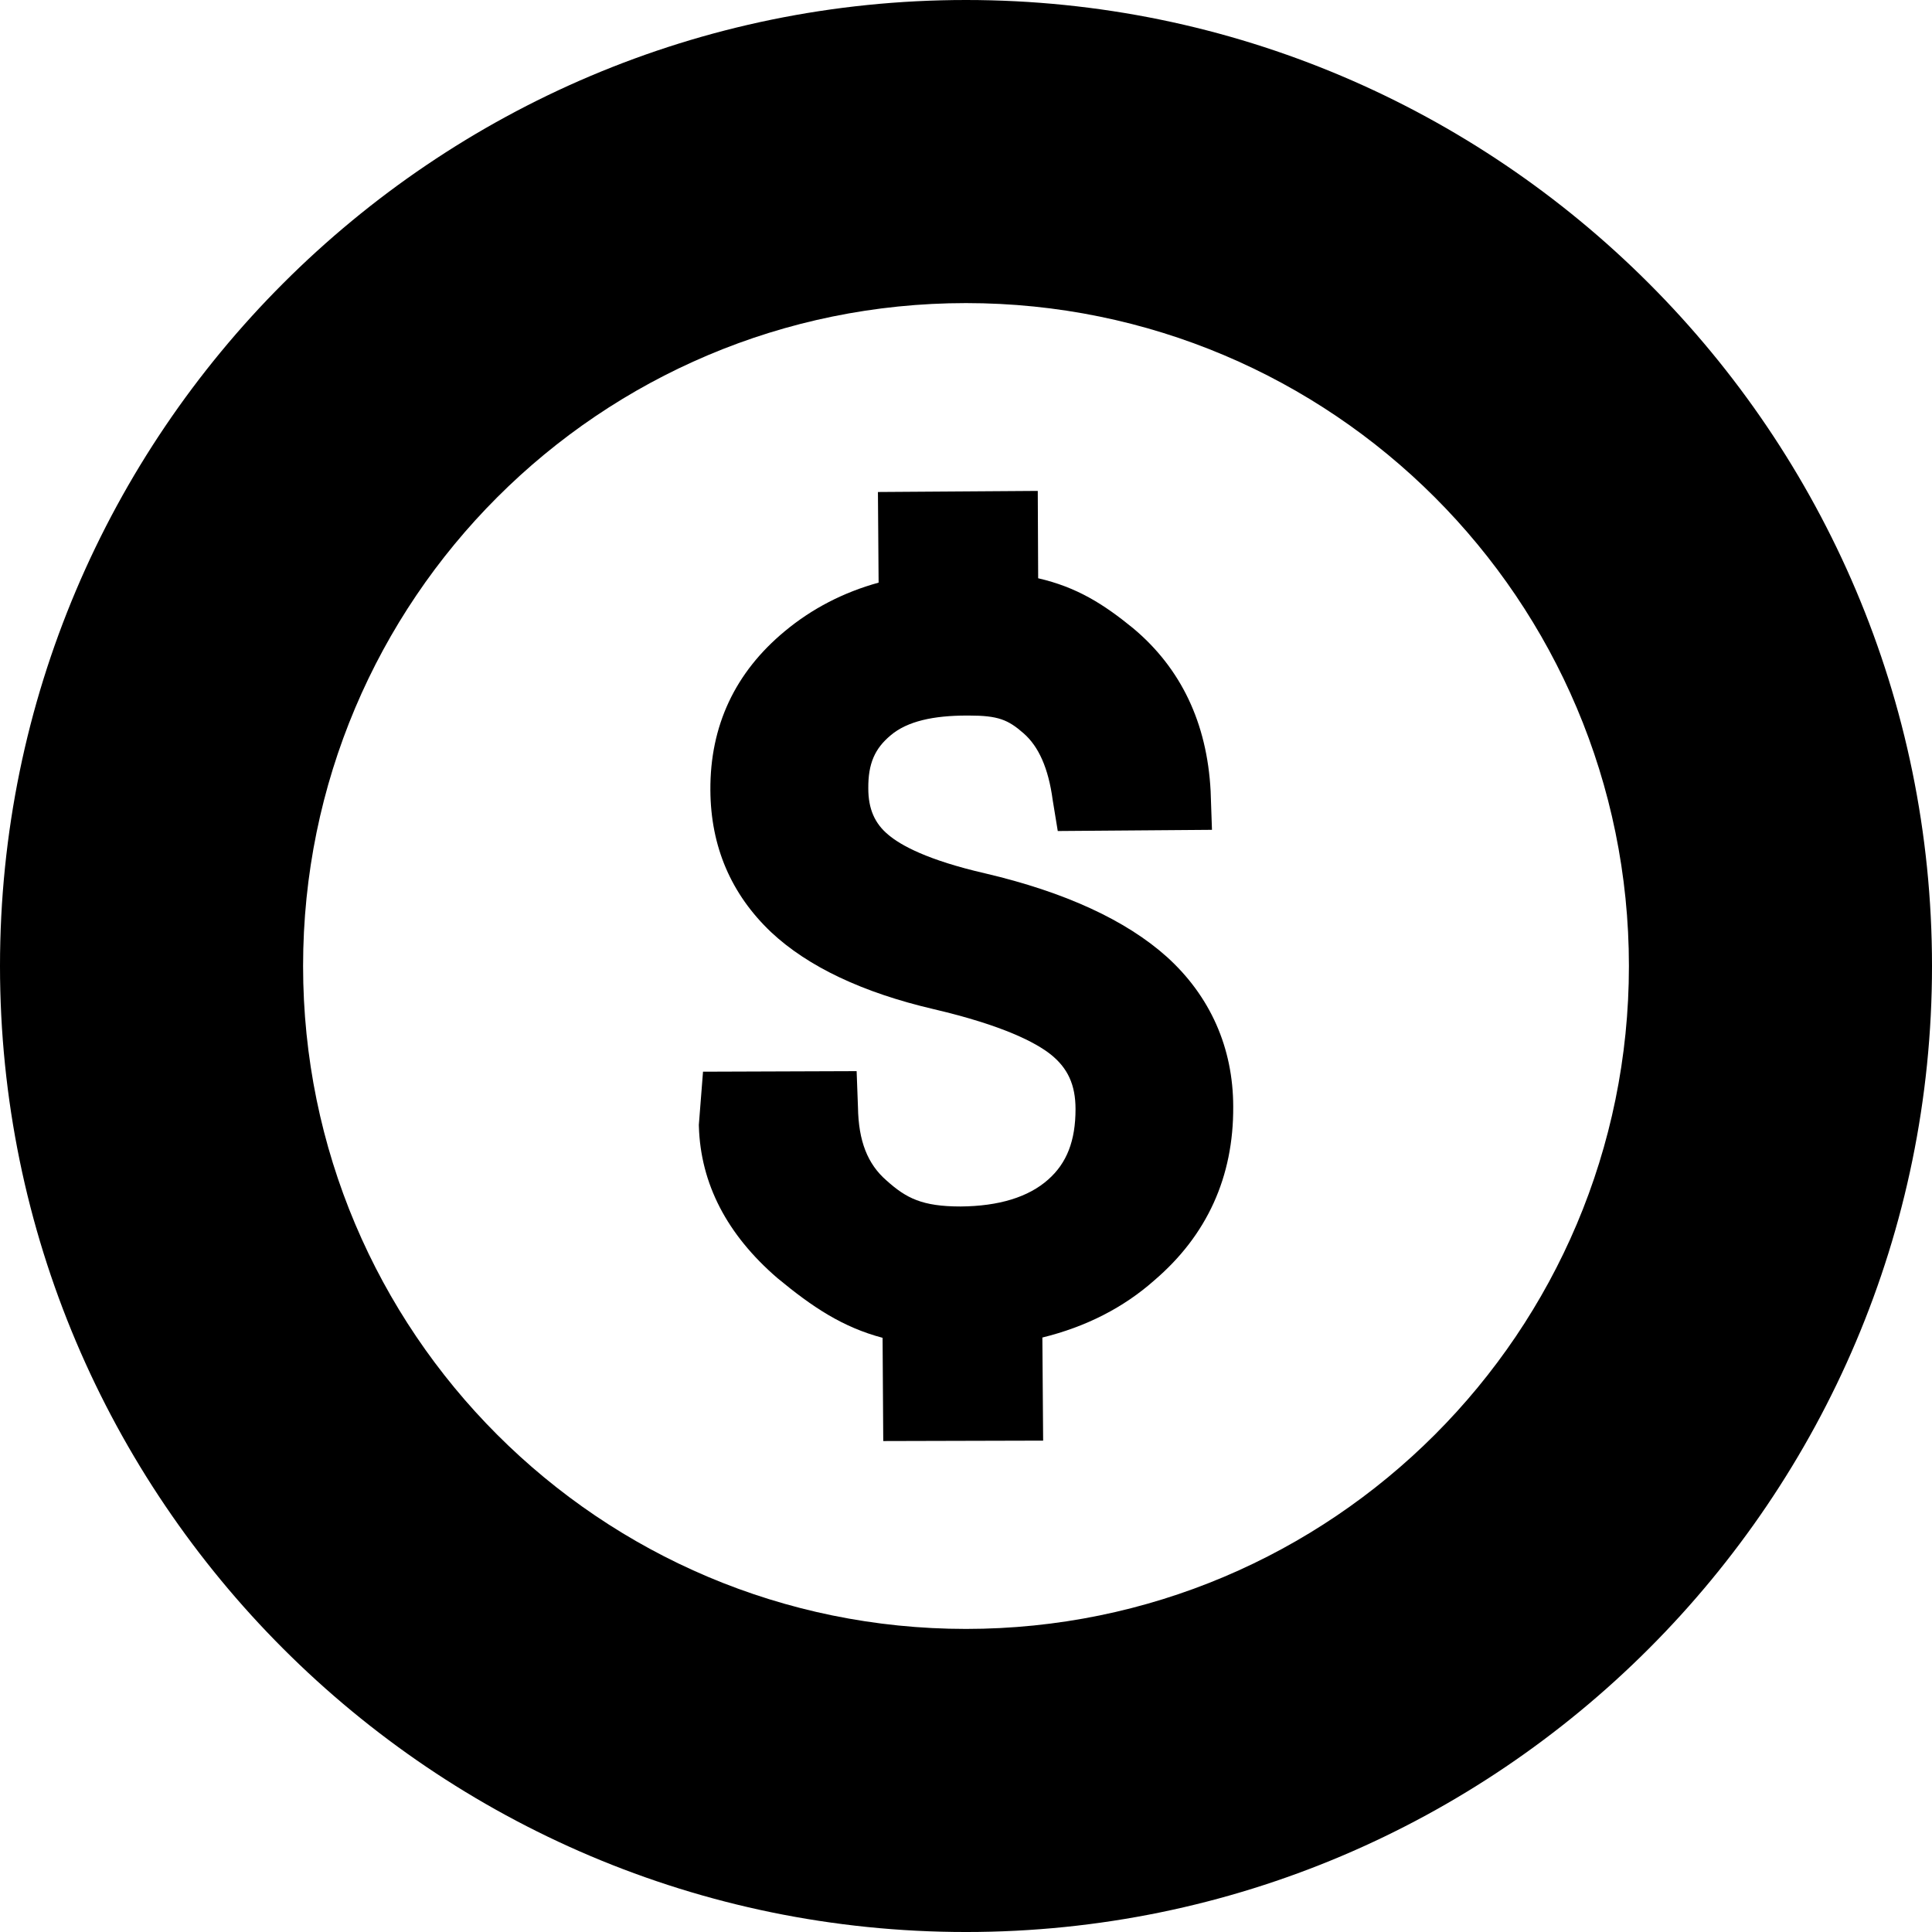 <?xml version="1.0" encoding="iso-8859-1"?>
<!-- Uploaded to: SVG Repo, www.svgrepo.com, Generator: SVG Repo Mixer Tools -->
<svg fill="#000000" height="800px" width="800px" version="1.1" id="Capa_1" xmlns="http://www.w3.org/2000/svg" xmlns:xlink="http://www.w3.org/1999/xlink" 
	 viewBox="0 0 213.541 213.541" xml:space="preserve">
<g>
	<path d="M106.771,0C47.897,0,0,47.897,0,106.771s47.897,106.771,106.771,106.771s106.771-47.897,106.771-106.771
		S165.644,0,106.771,0z M106.771,180.042c-40.467,0-73.271-32.805-73.271-73.271c0-40.467,32.805-73.271,73.271-73.271
		s73.271,32.805,73.271,73.271C180.042,147.238,147.238,180.042,106.771,180.042z"/>
	<path d="M128.977,105.766c-4.531-4.061-11.28-7.165-20.074-9.23c-6.418-1.474-9.345-3.113-10.697-4.251
		c-1.525-1.254-2.235-2.881-2.235-5.146c-0.022-2.753,0.731-4.409,2.469-5.862c1.842-1.569,4.748-2.188,8.435-2.188h0.209
		c3.234,0,4.331,0.453,6.06,1.97c1.658,1.455,2.733,3.837,3.208,7.366l0.561,3.427l17.044-0.132l-0.149-4.307
		c-0.398-7.503-3.272-13.55-8.57-17.98c-3.296-2.687-6.222-4.533-10.491-5.518l-0.044-9.655l-17.667,0.121l0.075,10.016
		c-3.888,1.074-7.361,2.871-10.35,5.355c-5.517,4.561-8.29,10.479-8.244,17.591c0.035,6.219,2.29,11.494,6.718,15.693
		c4.076,3.818,10.136,6.684,18.005,8.515c7.691,1.802,11.244,3.7,12.862,4.969c1.919,1.518,2.775,3.388,2.775,6.066
		c0,3.497-0.96,5.972-3.03,7.797c-2.179,1.935-5.439,2.934-9.667,2.968c-4.25,0-6.015-0.914-8.193-2.87
		c-2.095-1.815-3.097-4.365-3.156-8.087l-0.148-4.001l-16.979,0.06l-0.462,5.882l0.005,0.162c0.188,6.327,3.092,11.955,8.677,16.767
		c3.893,3.222,7.204,5.427,11.627,6.603l0.074,11.41l17.672-0.046l-0.085-11.396c4.821-1.184,8.982-3.311,12.371-6.318
		c5.833-4.985,8.769-11.452,8.723-19.203C136.301,115.822,133.771,110.105,128.977,105.766z"/>
</g>
</svg>